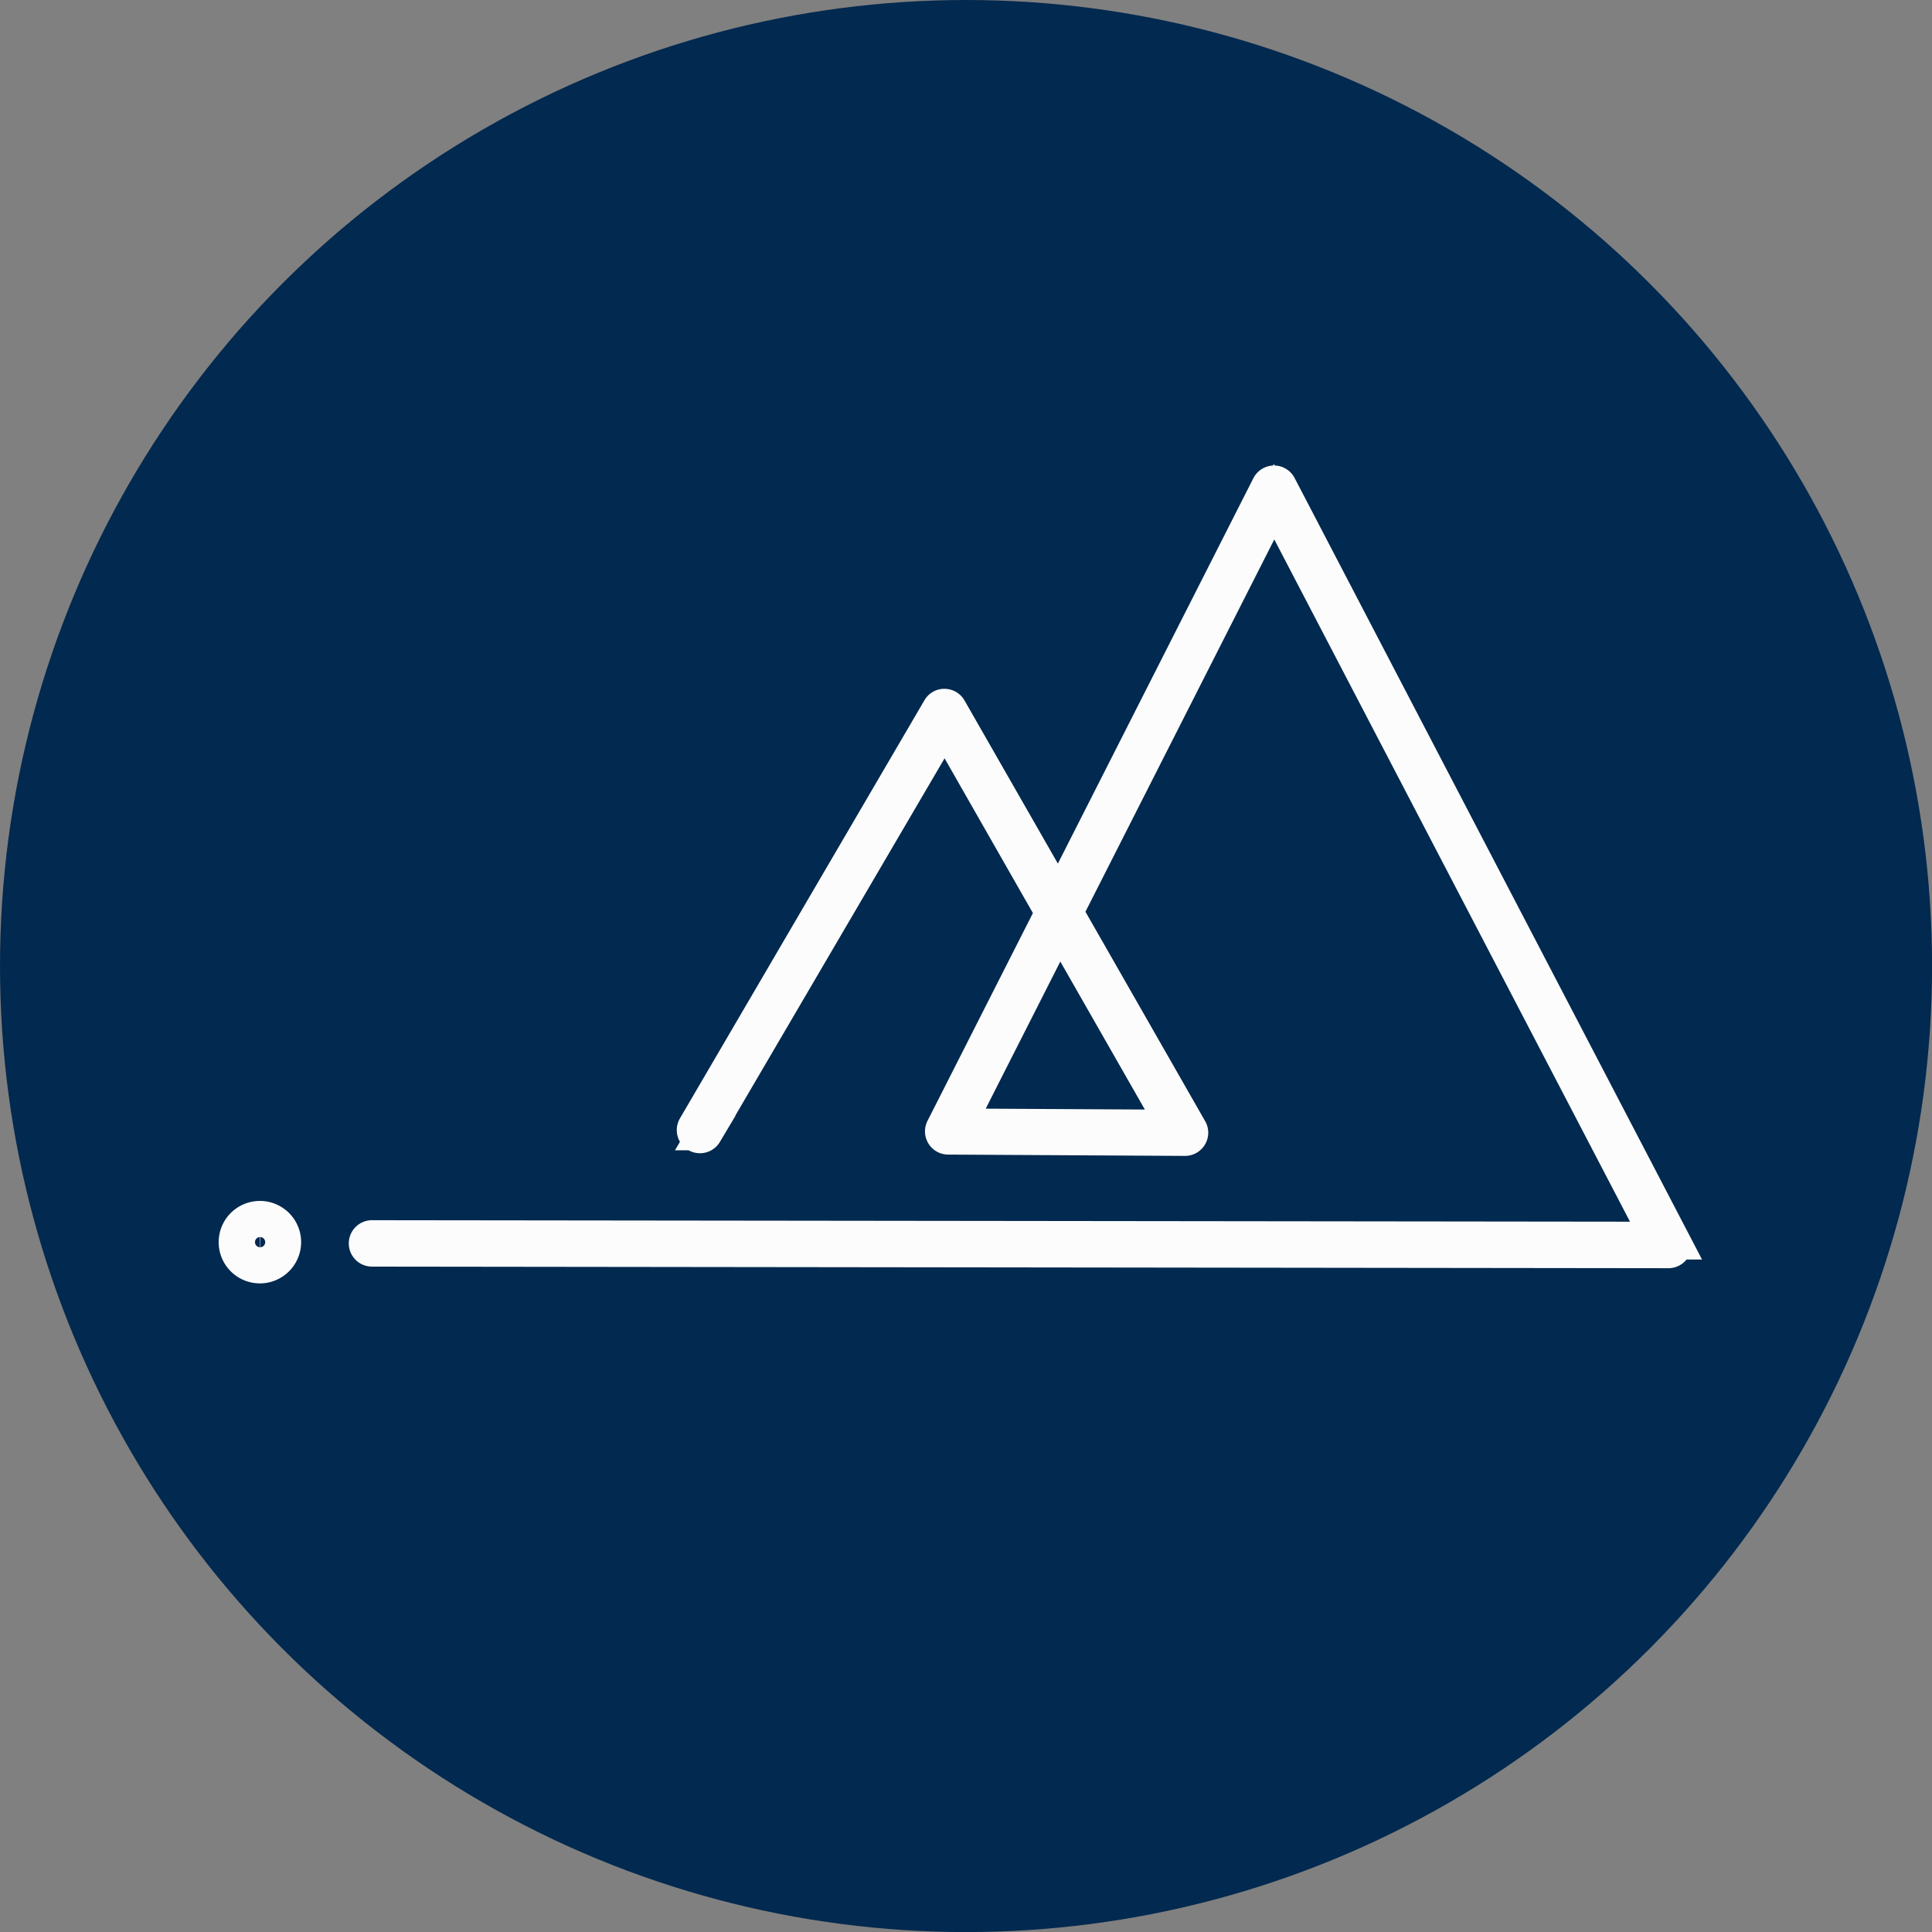 <svg xmlns="http://www.w3.org/2000/svg" viewBox="0 0 279.73 279.73"><rect x="0" y="0" width="279.73" height="279.73" fill="#808080" stroke="none"/><defs><style>.cls-2{fill:#f4f4f4;stroke:#fcfcfc;stroke-miterlimit:10;stroke-width:5px}</style></defs><g id="Layer_2" data-name="Layer 2"><g id="guides"><circle cx="139.87" cy="139.87" r="139.87" fill="#02294f"/><path class="cls-2" d="M241.56 181.12l-187.7-.23a.86.86 0 0 1 0-1.72l186.27.22-55.66-106.75-30.15 59.44 18 31.49a.83.83 0 0 1 0 .86.85.85 0 0 1-.75.43l-34.29-.19a.86.86 0 0 1-.76-1.25l15.87-31.29-15.6-27.33-34.7 59.25a.87.87 0 0 1-1.18.31.86.86 0 0 1-.3-1.18L136 102.66a.83.83 0 0 1 .74-.43.86.86 0 0 1 .74.43l15.82 27.64 30.4-59.93a.88.88 0 0 1 .76-.47.87.87 0 0 1 .77.47l57.08 109.49a.86.86 0 0 1 0 .85.88.88 0 0 1-.75.41zM138.66 163l31.42.17-16.69-29.22zM37.65 183.32a3.47 3.47 0 1 1 3.45-3.5 3.48 3.48 0 0 1-3.45 3.5zm0-5.23a1.76 1.76 0 1 0 1.77 1.74 1.76 1.76 0 0 0-1.81-1.74z"/></g></g></svg>